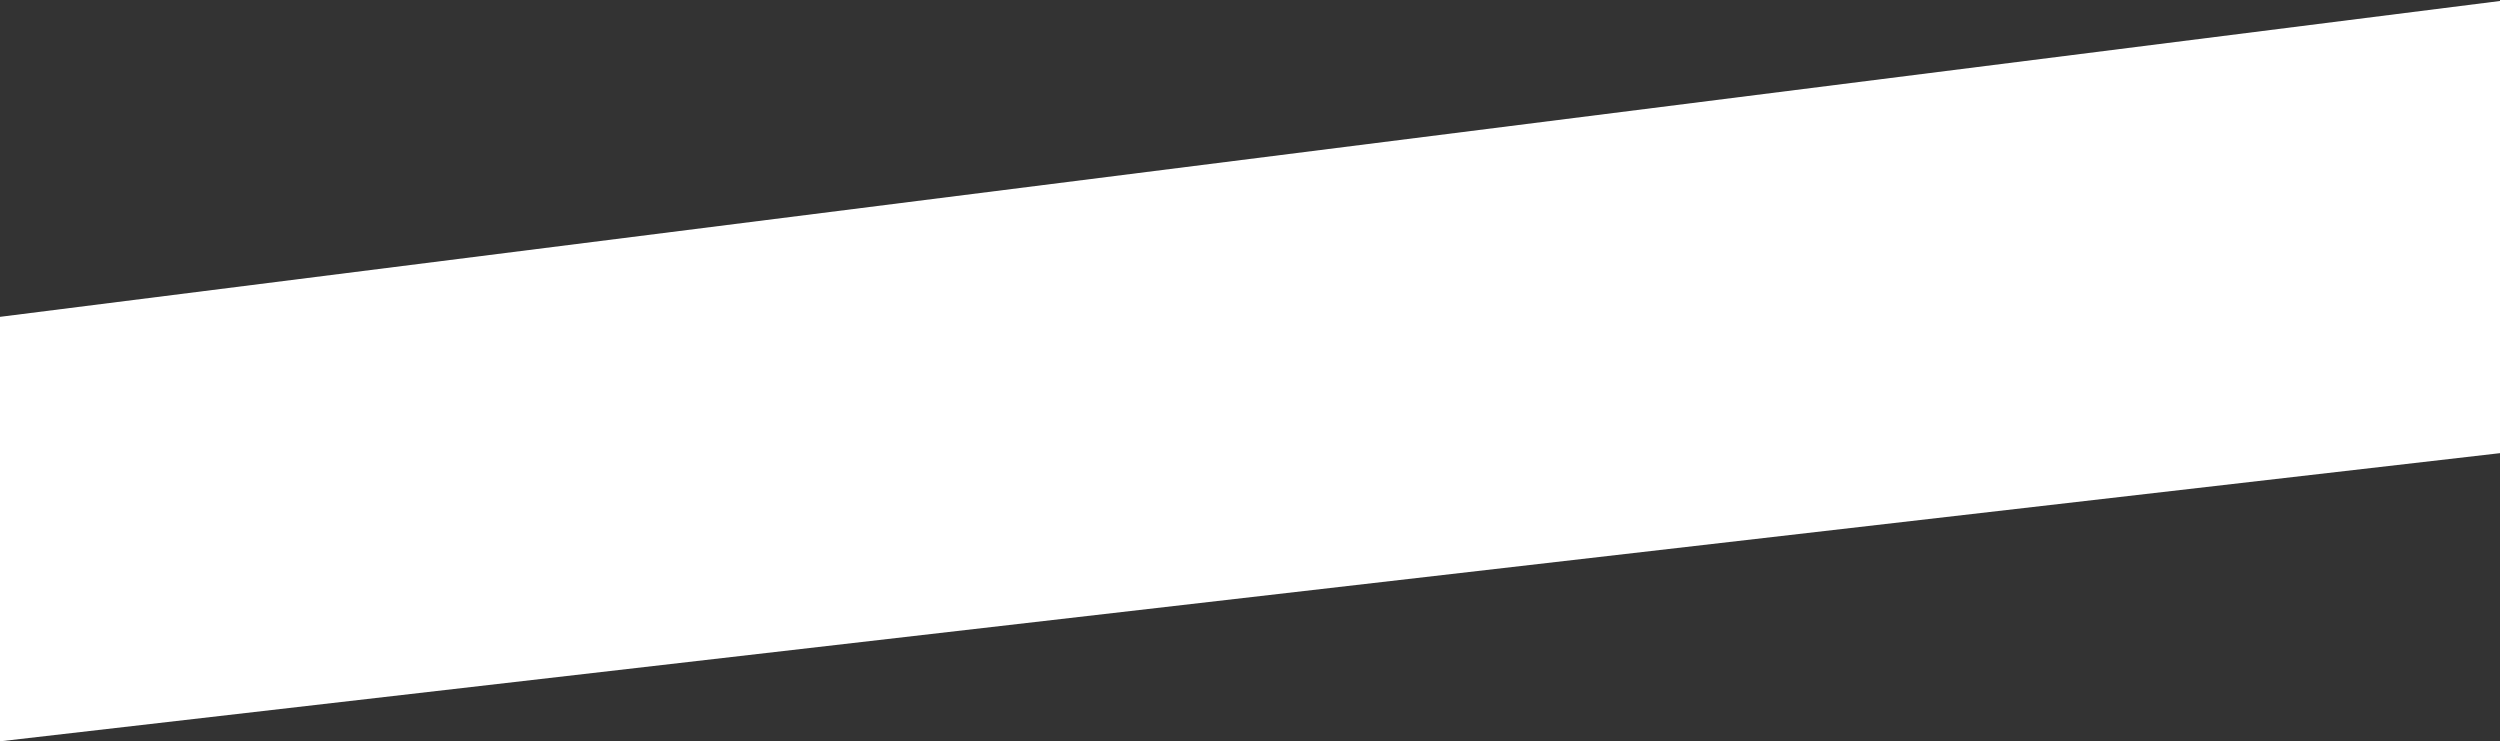 <?xml version="1.0" encoding="UTF-8"?> <svg xmlns="http://www.w3.org/2000/svg" width="1440" height="427" viewBox="0 0 1440 427" fill="none"><rect x="0" y="0" width="1440" height="427" fill="#333333" stroke="none"/> <path d="M0 182.5L1444.5 0V260.5L0 427V182.5Z" fill="white"></path> </svg> 